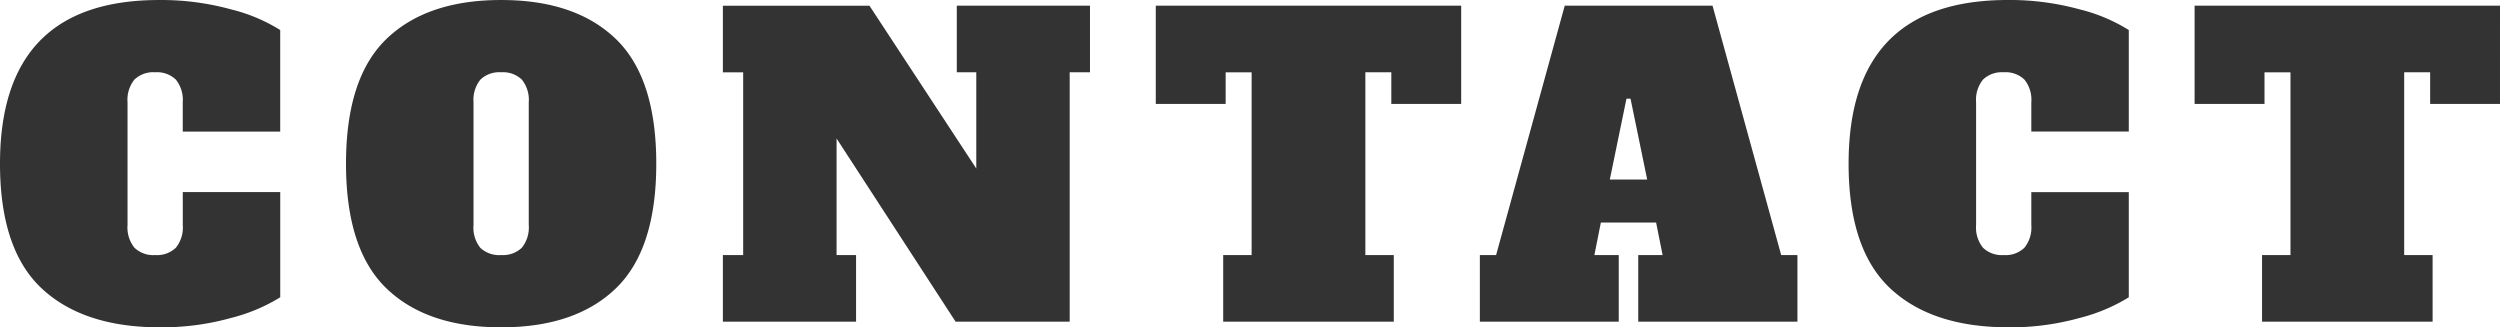 <svg xmlns="http://www.w3.org/2000/svg" width="375.516" height="49.166" viewBox="0 0 375.516 49.166">
  <path id="パス_322" data-name="パス 322" d="M-163.724.854Q-175.253.854-181.505-5t-6.253-18.727q0-24.583,23.912-24.583a39.511,39.511,0,0,1,10.767,1.4,25.294,25.294,0,0,1,7.411,3.111v15.25h-14.64V-32.94a4.835,4.835,0,0,0-1.037-3.416,4.083,4.083,0,0,0-3.111-1.1,4.083,4.083,0,0,0-3.111,1.1A4.835,4.835,0,0,0-168.6-32.94v18.422a4.835,4.835,0,0,0,1.037,3.416,4.083,4.083,0,0,0,3.111,1.1,4.083,4.083,0,0,0,3.111-1.1,4.835,4.835,0,0,0,1.037-3.416v-4.941h14.64v15.8a26.316,26.316,0,0,1-7.411,3.111A38.615,38.615,0,0,1-163.724.854Zm51.24,0Q-123.647.854-129.716-5t-6.07-18.727q0-12.871,6.07-18.727t17.232-5.856q11.163,0,17.233,5.856t6.069,18.727q0,12.871-6.069,18.727T-112.484.854Zm0-10.858a4.083,4.083,0,0,0,3.111-1.1,4.835,4.835,0,0,0,1.037-3.416V-32.94a4.835,4.835,0,0,0-1.037-3.416,4.083,4.083,0,0,0-3.111-1.1,4.083,4.083,0,0,0-3.111,1.1,4.835,4.835,0,0,0-1.037,3.416v18.422a4.818,4.818,0,0,0,1.037,3.447A4.152,4.152,0,0,0-112.484-10Zm68.442-37.454h20.008v10h-3.05V0H-44.225L-62.1-27.511V-10h2.928V0H-79.178V-10h3.05v-27.45h-3.05v-10h22.021L-41.114-23V-37.454h-2.928ZM31.72-32.7H21.228v-4.758h-3.9V-10h4.27V0H-4.026V-10H.244v-27.45h-3.9V-32.7H-14.152V-47.458H31.72ZM79.788-10h2.44V0H58.316V-10h3.66L61-14.884H52.7L51.728-10h3.66V0H34.526V-10h2.44L47.275-47.458h22.2ZM54.046-21.35h5.612l-2.5-12.139h-.61Zm59.9,22.2Q102.419.854,96.166-5T89.914-23.729q0-24.583,23.912-24.583a39.511,39.511,0,0,1,10.767,1.4A25.294,25.294,0,0,1,132-43.8v15.25h-14.64V-32.94a4.835,4.835,0,0,0-1.037-3.416,4.083,4.083,0,0,0-3.111-1.1,4.083,4.083,0,0,0-3.111,1.1,4.835,4.835,0,0,0-1.037,3.416v18.422A4.835,4.835,0,0,0,110.1-11.1a4.083,4.083,0,0,0,3.111,1.1,4.083,4.083,0,0,0,3.111-1.1,4.835,4.835,0,0,0,1.037-3.416v-4.941H132v15.8a26.316,26.316,0,0,1-7.411,3.111A38.615,38.615,0,0,1,113.948.854Zm73.81-33.55H177.266v-4.758h-3.9V-10h4.27V0h-25.62V-10h4.27v-27.45h-3.9V-32.7H141.886V-47.458h45.872Z" transform="translate(187.758 48.312)" fill="#333"/>
</svg>
